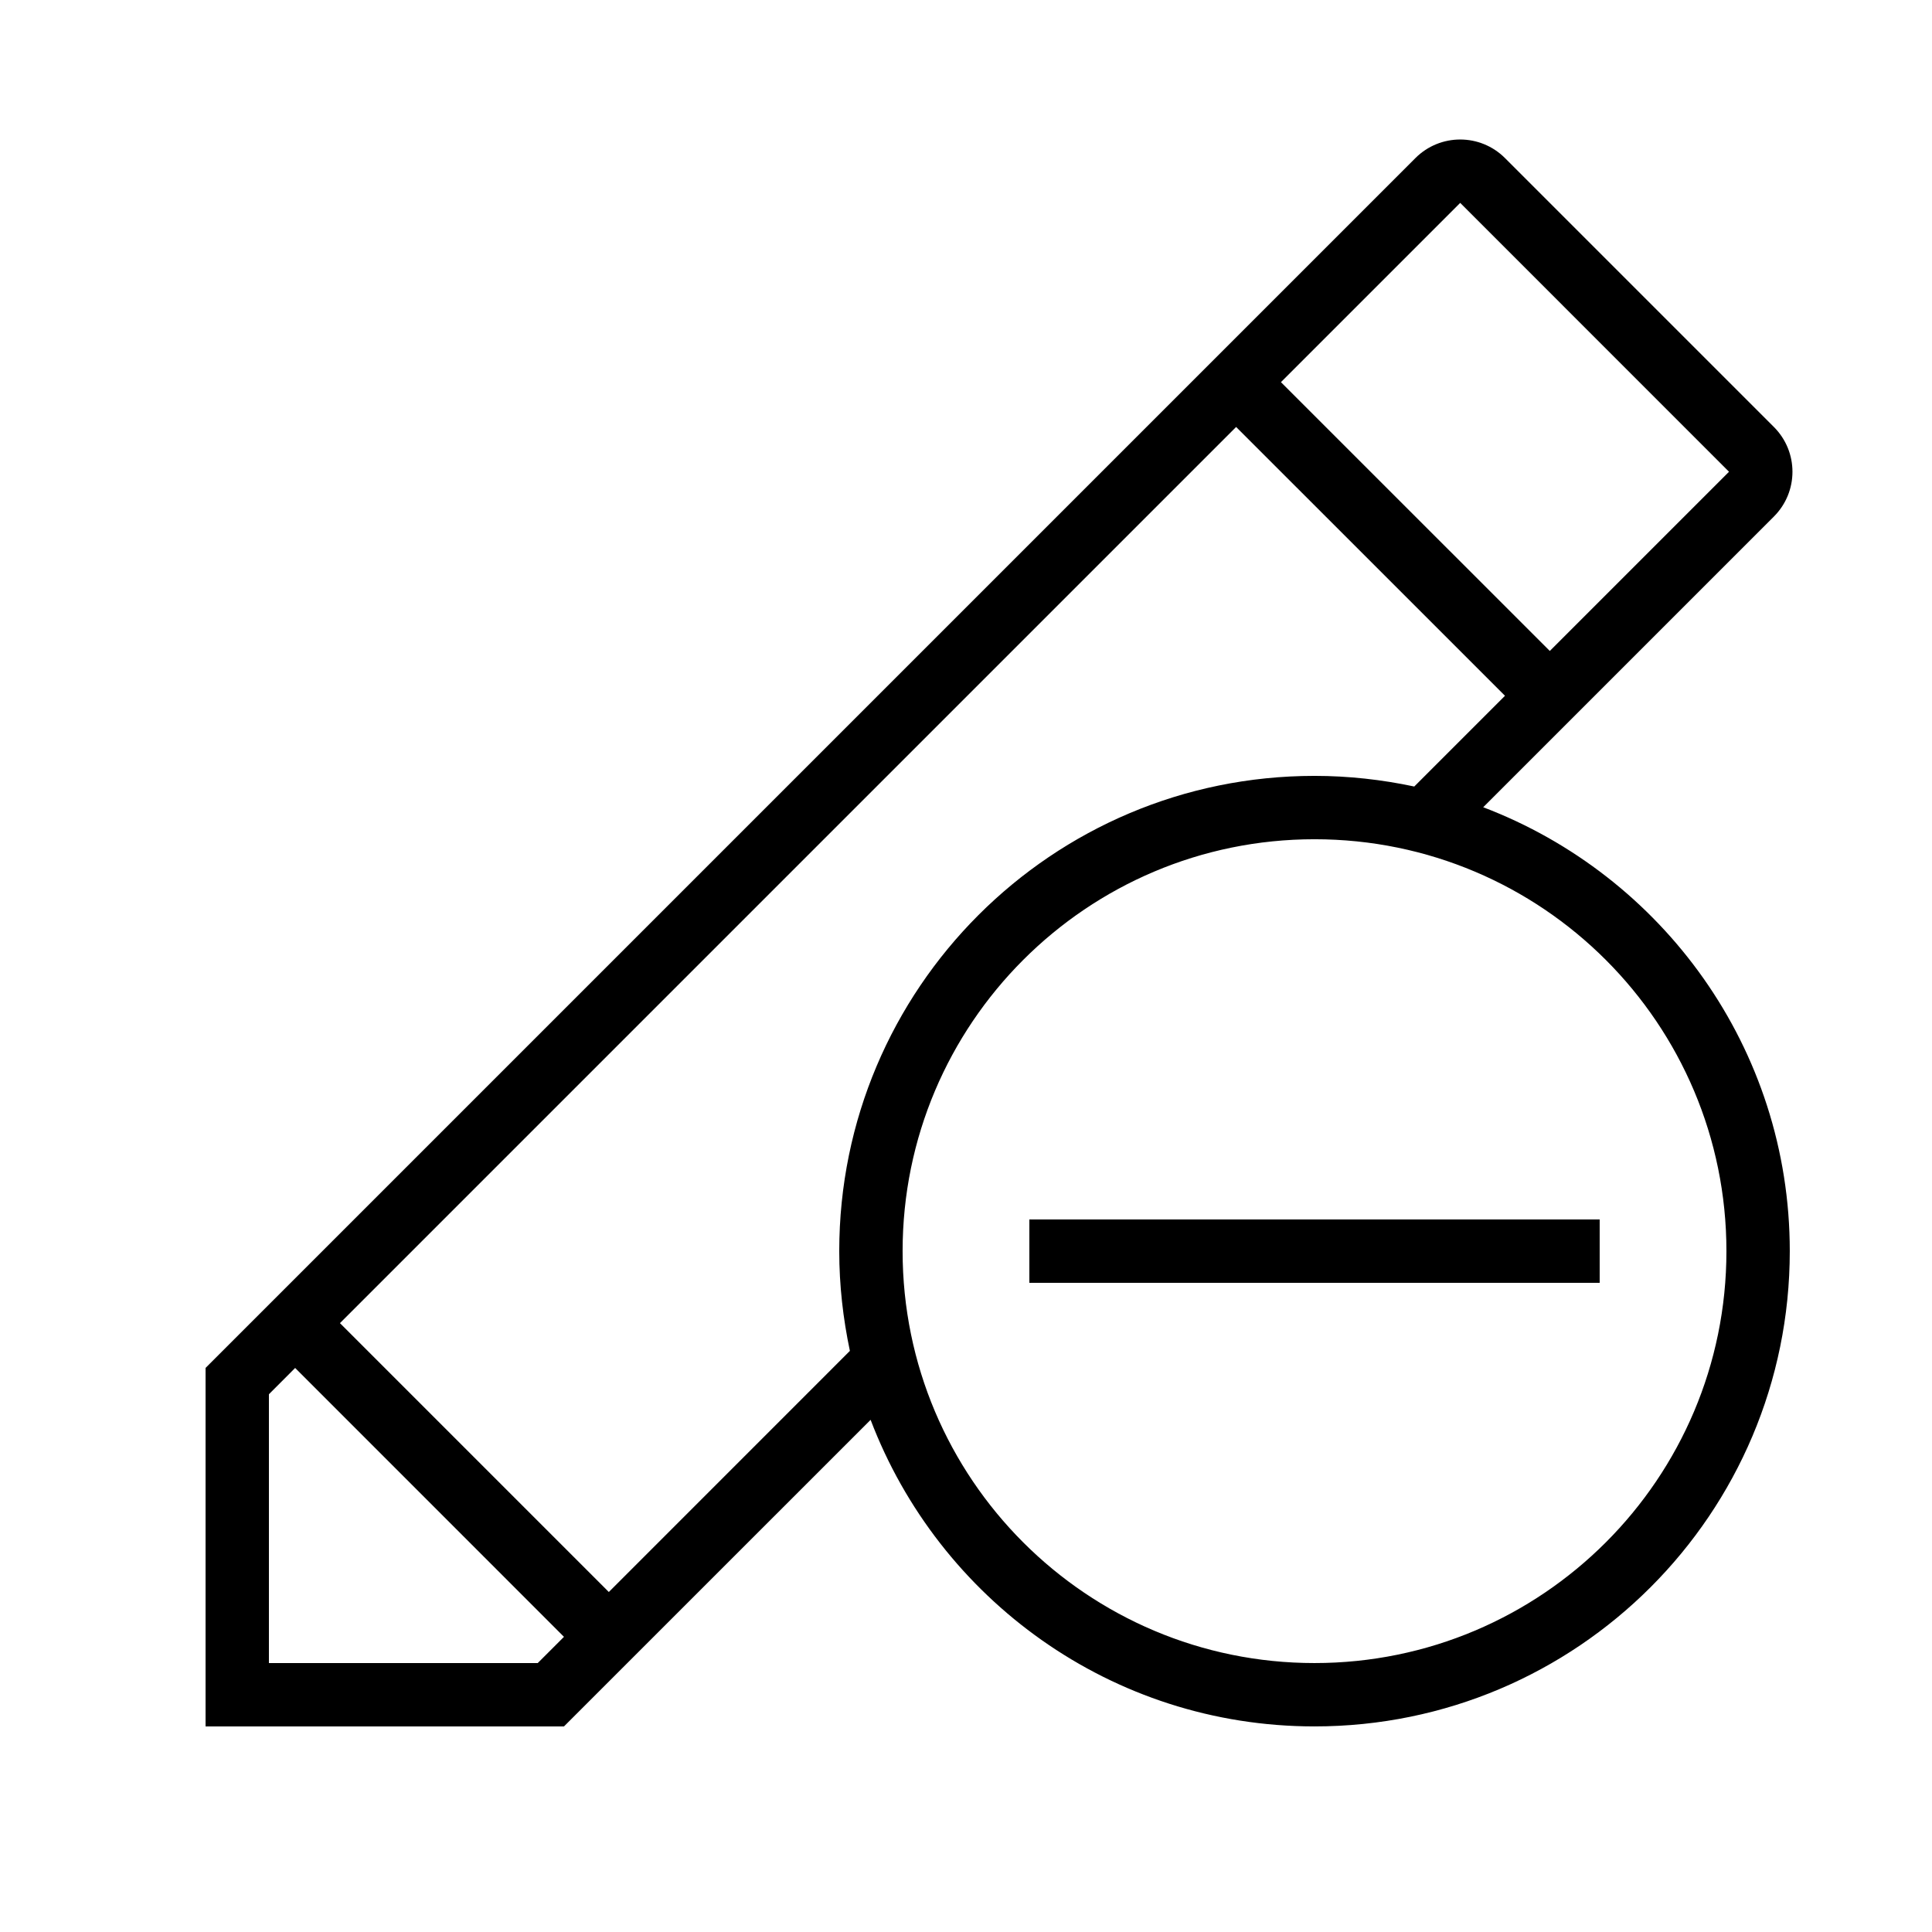 <?xml version="1.0" encoding="UTF-8"?>
<!-- Uploaded to: SVG Repo, www.svgrepo.com, Generator: SVG Repo Mixer Tools -->
<svg fill="#000000" width="800px" height="800px" version="1.1" viewBox="144 144 512 512" xmlns="http://www.w3.org/2000/svg">
 <g>
  <path d="m374.72 520.27c18.055 47.457 63.848 81.246 117.64 81.246 69.574 0 125.95-56.395 125.95-125.95 0-53.789-33.789-99.586-81.246-117.64l77.031-77.031c6.566-6.566 6.566-17.18 0-23.746l-71.254-71.254c-6.566-6.566-17.18-6.566-23.746 0l-320.62 320.62v95.004h94.984zm226.8-44.703c0 60.289-48.871 109.16-109.16 109.16-60.289 0-109.16-48.871-109.16-109.16 0-60.289 48.871-109.16 109.16-109.16 60.289 0 109.16 48.871 109.16 109.16zm-70.551-277.8 71.238 71.254-47.492 47.492-71.254-71.238zm-59.383 59.383 71.254 71.238-24.047 24.047c-8.531-1.812-17.363-2.82-26.434-2.82-69.574 0-125.95 56.395-125.95 125.95 0 9.086 1.023 17.902 2.82 26.434l-63.883 63.898-71.254-71.254zm-256.32 327.58v-71.238l6.953-6.969 71.238 71.254-6.953 6.953z"/>
  <path d="m416.79 467.17h151.14v16.793h-151.14z"/>
 </g>
</svg>